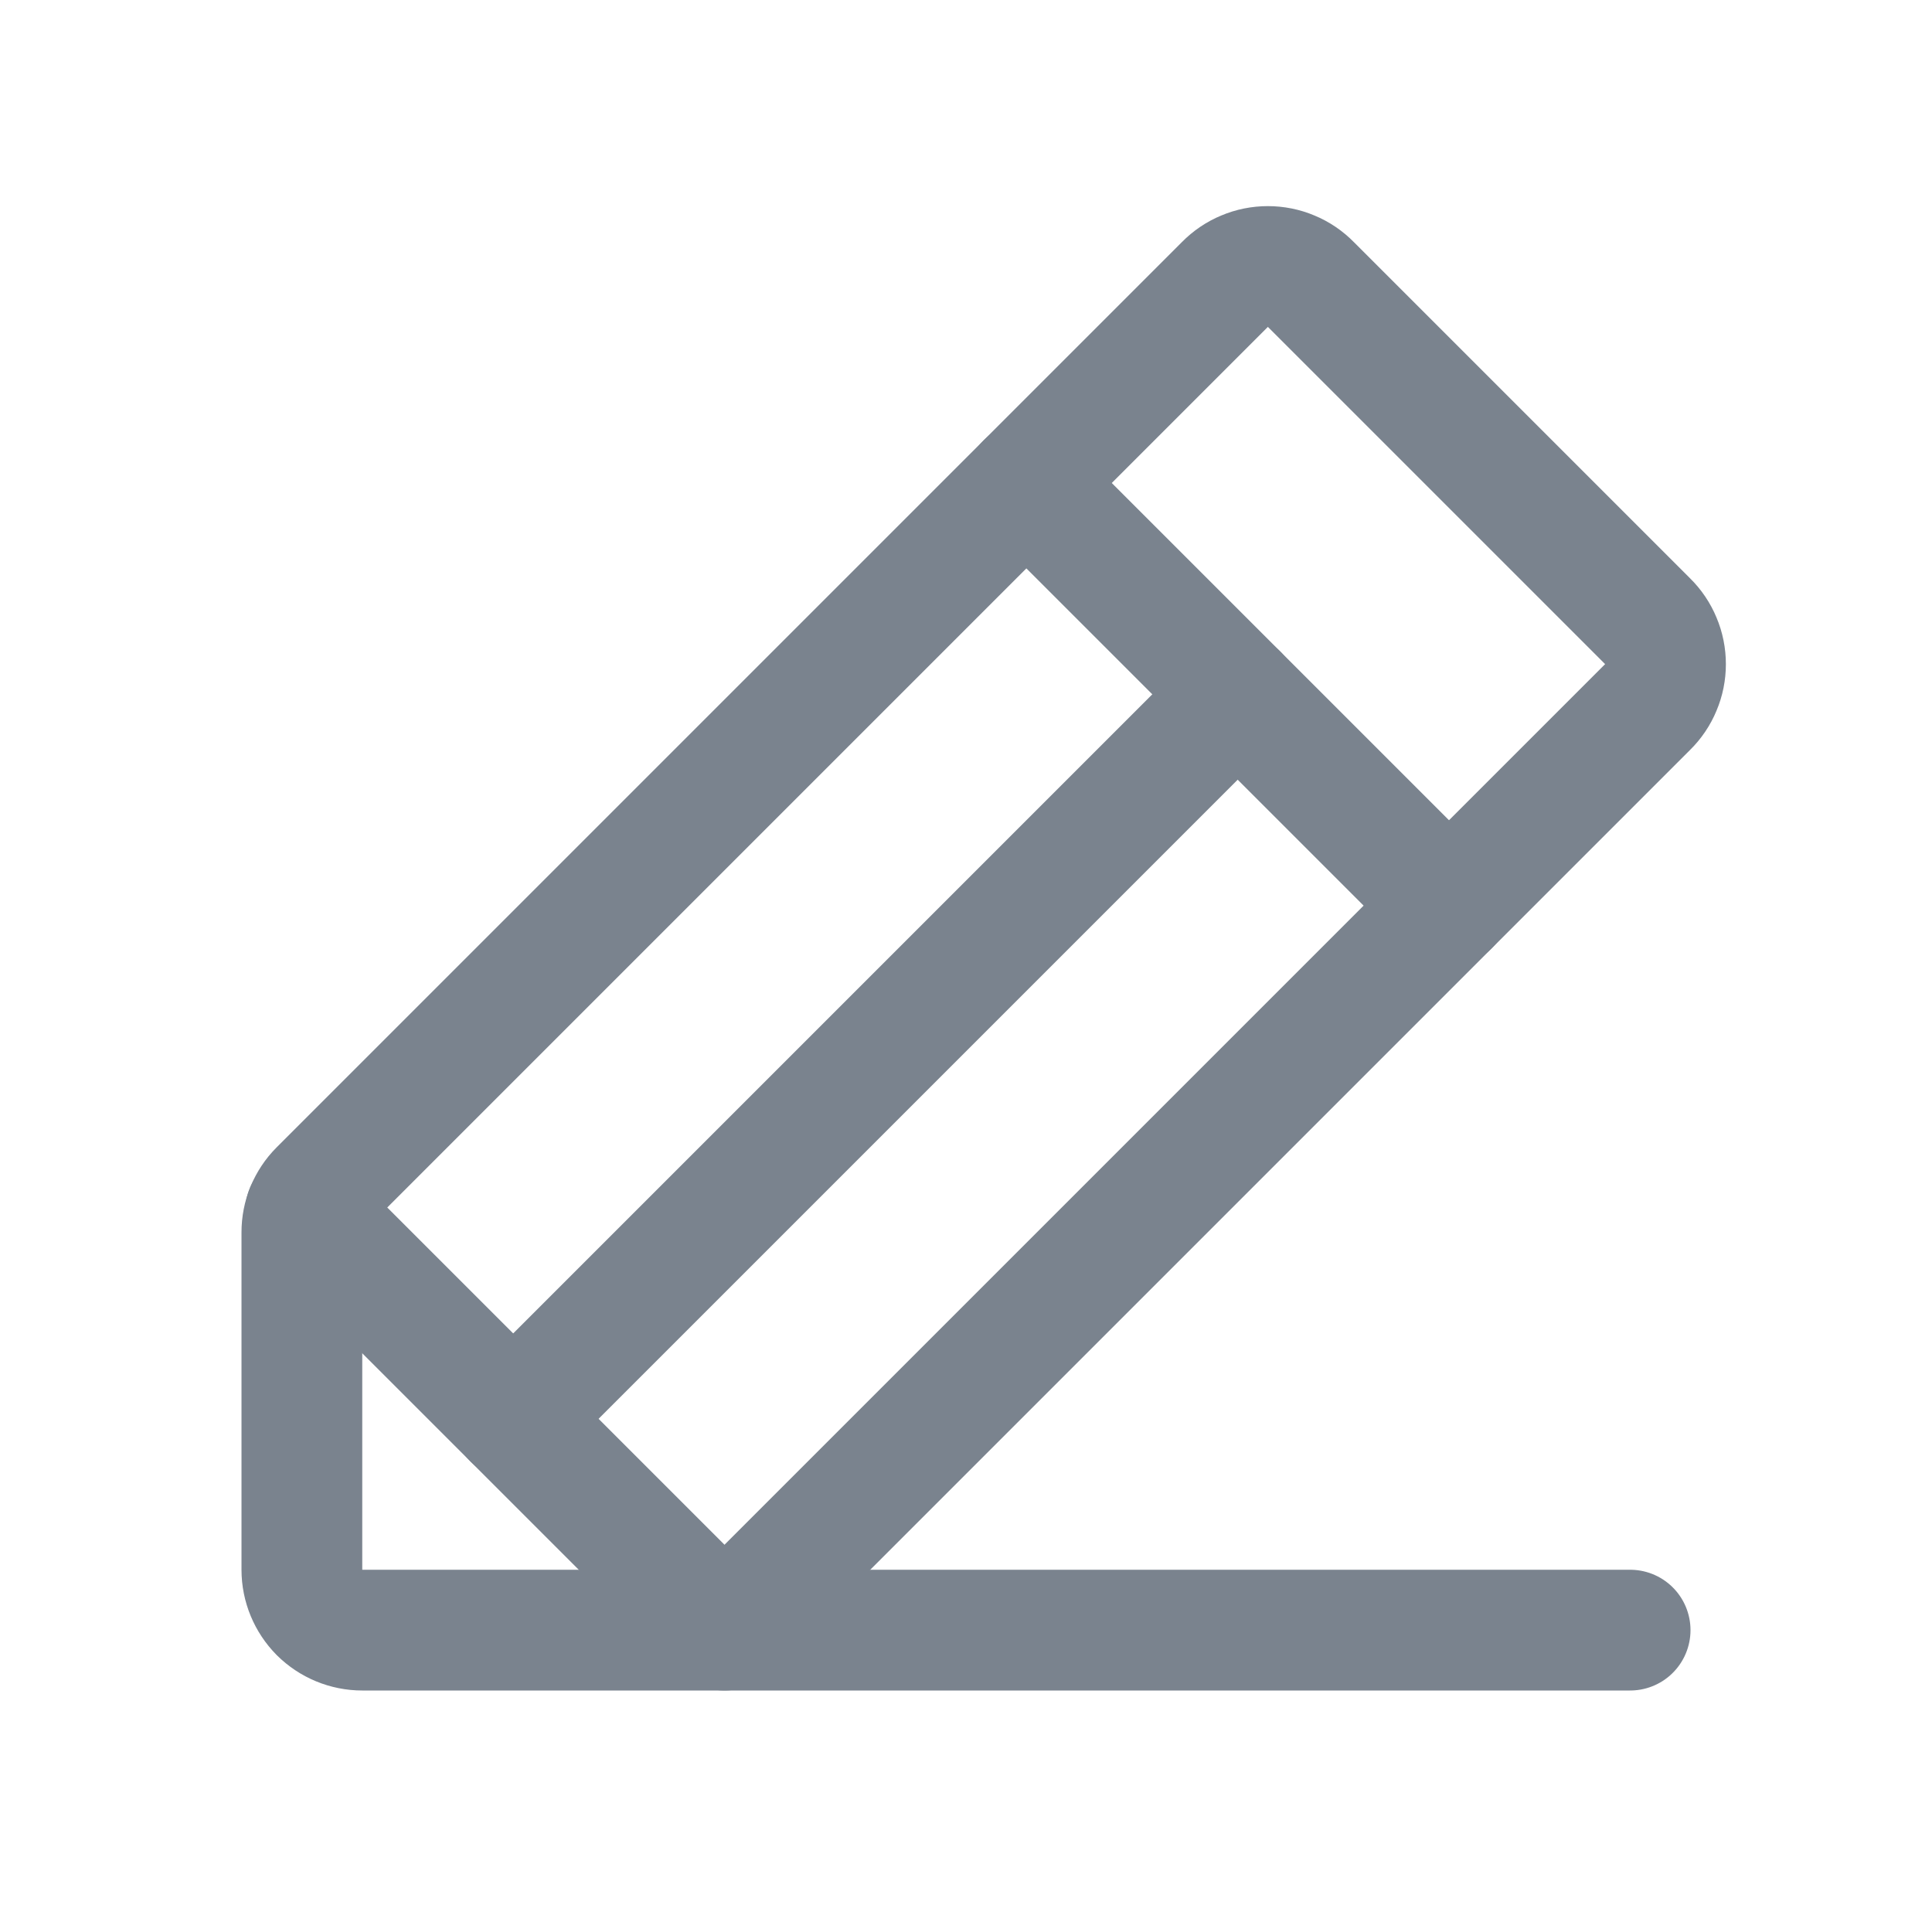 <svg width="16" height="16" viewBox="0 0 16 16" fill="none" xmlns="http://www.w3.org/2000/svg">
<path d="M6 13.5H3C2.867 13.5 2.74 13.447 2.646 13.354C2.553 13.26 2.5 13.133 2.5 13V10.206C2.5 10.141 2.512 10.077 2.537 10.017C2.562 9.957 2.598 9.902 2.644 9.856L10.144 2.356C10.19 2.309 10.246 2.271 10.307 2.246C10.368 2.22 10.434 2.207 10.5 2.207C10.566 2.207 10.632 2.22 10.693 2.246C10.754 2.271 10.81 2.309 10.856 2.356L13.644 5.144C13.691 5.19 13.729 5.246 13.754 5.307C13.78 5.368 13.793 5.434 13.793 5.5C13.793 5.566 13.78 5.632 13.754 5.693C13.729 5.754 13.691 5.81 13.644 5.856L6 13.5Z" stroke="#7A838E" stroke-linecap="round" stroke-linejoin="round"/>
<path d="M8.5 4L12 7.5" stroke="#7A838E" stroke-linecap="round" stroke-linejoin="round"/>
<path d="M13.5 13.5H6L2.531 10.031" stroke="#7A838E" stroke-linecap="round" stroke-linejoin="round"/>
<path d="M10.25 5.75L4.25 11.75" stroke="#7A838E" stroke-linecap="round" stroke-linejoin="round"/>
</svg>
